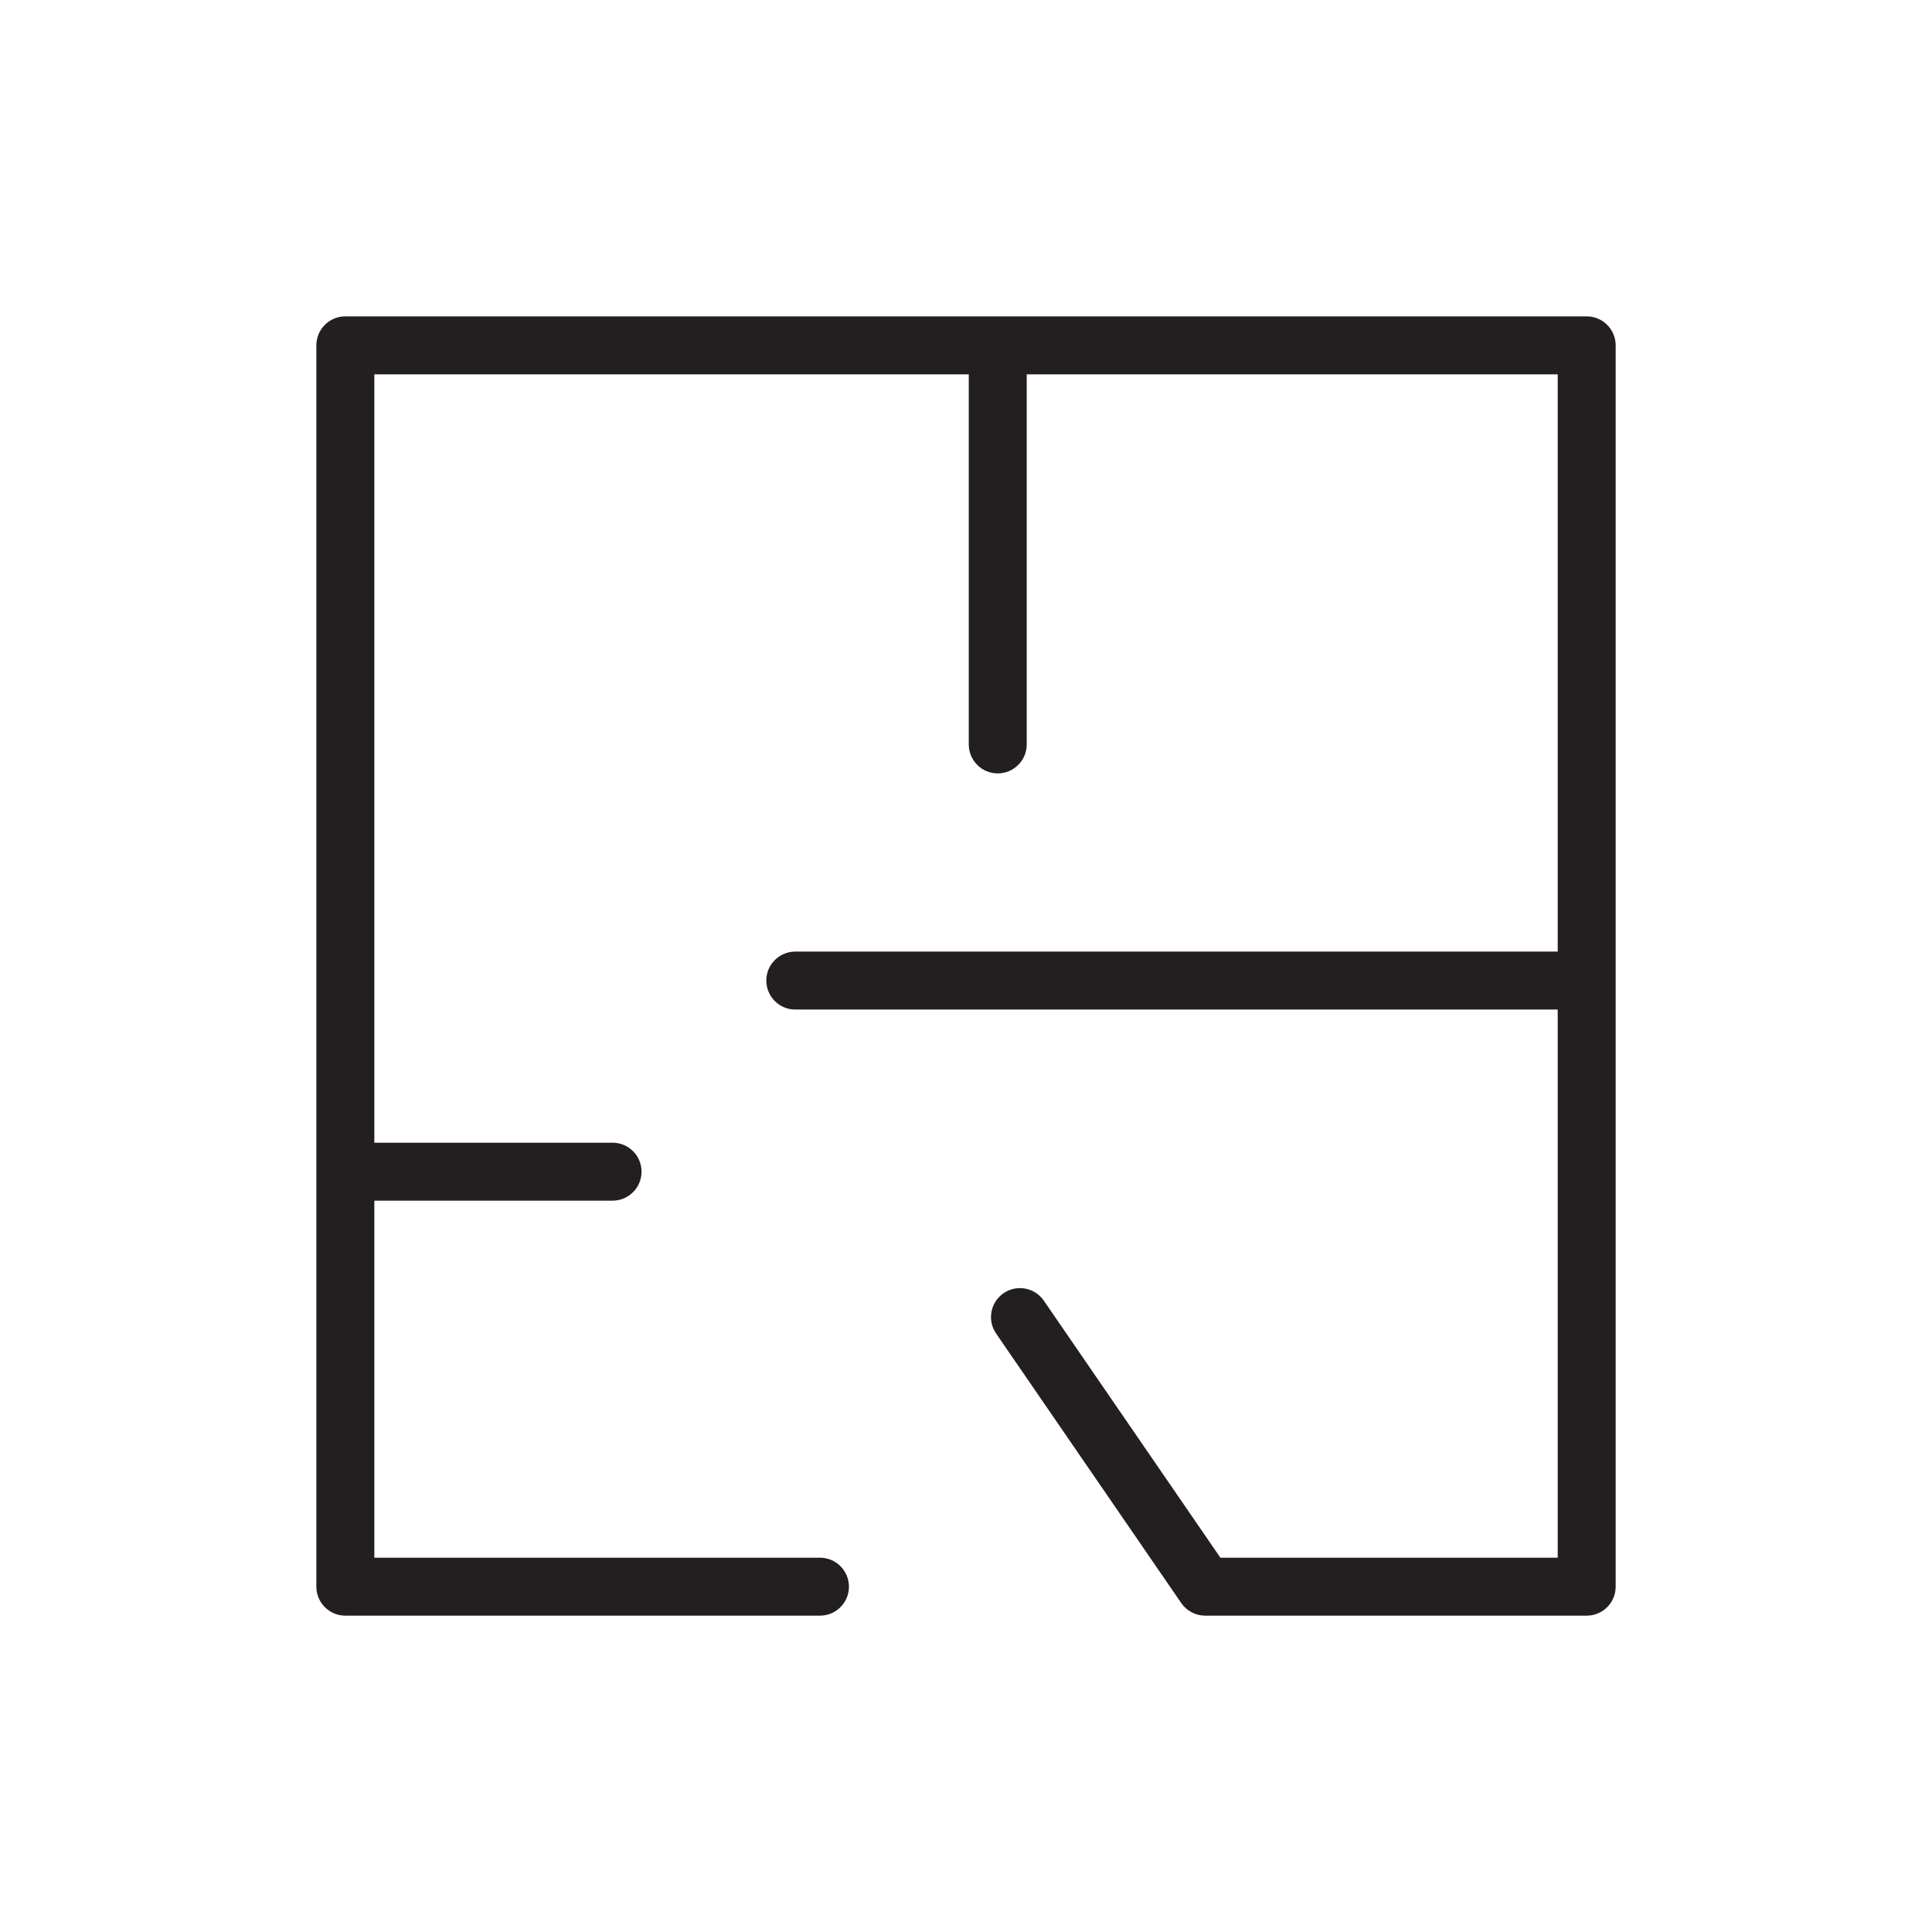 <?xml version="1.0" encoding="UTF-8"?> <!-- Generator: Adobe Illustrator 21.0.0, SVG Export Plug-In . SVG Version: 6.00 Build 0) --> <svg xmlns="http://www.w3.org/2000/svg" xmlns:xlink="http://www.w3.org/1999/xlink" id="Layer_1" x="0px" y="0px" viewBox="0 0 100 100" style="enable-background:new 0 0 100 100;" xml:space="preserve"> <path style="fill:#231F20;" d="M82.126,16.375H17.875c-0.829,0-1.5,0.672-1.5,1.5v64.251c0,0.828,0.671,1.5,1.5,1.5h24.566 c0.829,0,1.5-0.672,1.5-1.5c0-0.829-0.671-1.5-1.5-1.5H19.375v-18.48h12.331c0.829,0,1.5-0.671,1.5-1.5s-0.671-1.5-1.5-1.5H19.375 V19.375h30.768v19.156c0,0.828,0.671,1.5,1.5,1.5s1.5-0.672,1.5-1.5V19.375h27.484v29.879H41.164c-0.829,0-1.5,0.671-1.5,1.5 c0,0.828,0.671,1.5,1.5,1.5h39.463v28.372h-17.46l-9.138-13.303c-0.47-0.683-1.403-0.856-2.085-0.387 c-0.683,0.469-0.856,1.403-0.387,2.086l9.585,13.953c0.279,0.407,0.742,0.651,1.236,0.651h19.749c0.828,0,1.5-0.672,1.5-1.5V17.875 C83.626,17.046,82.954,16.375,82.126,16.375z"></path> </svg> 